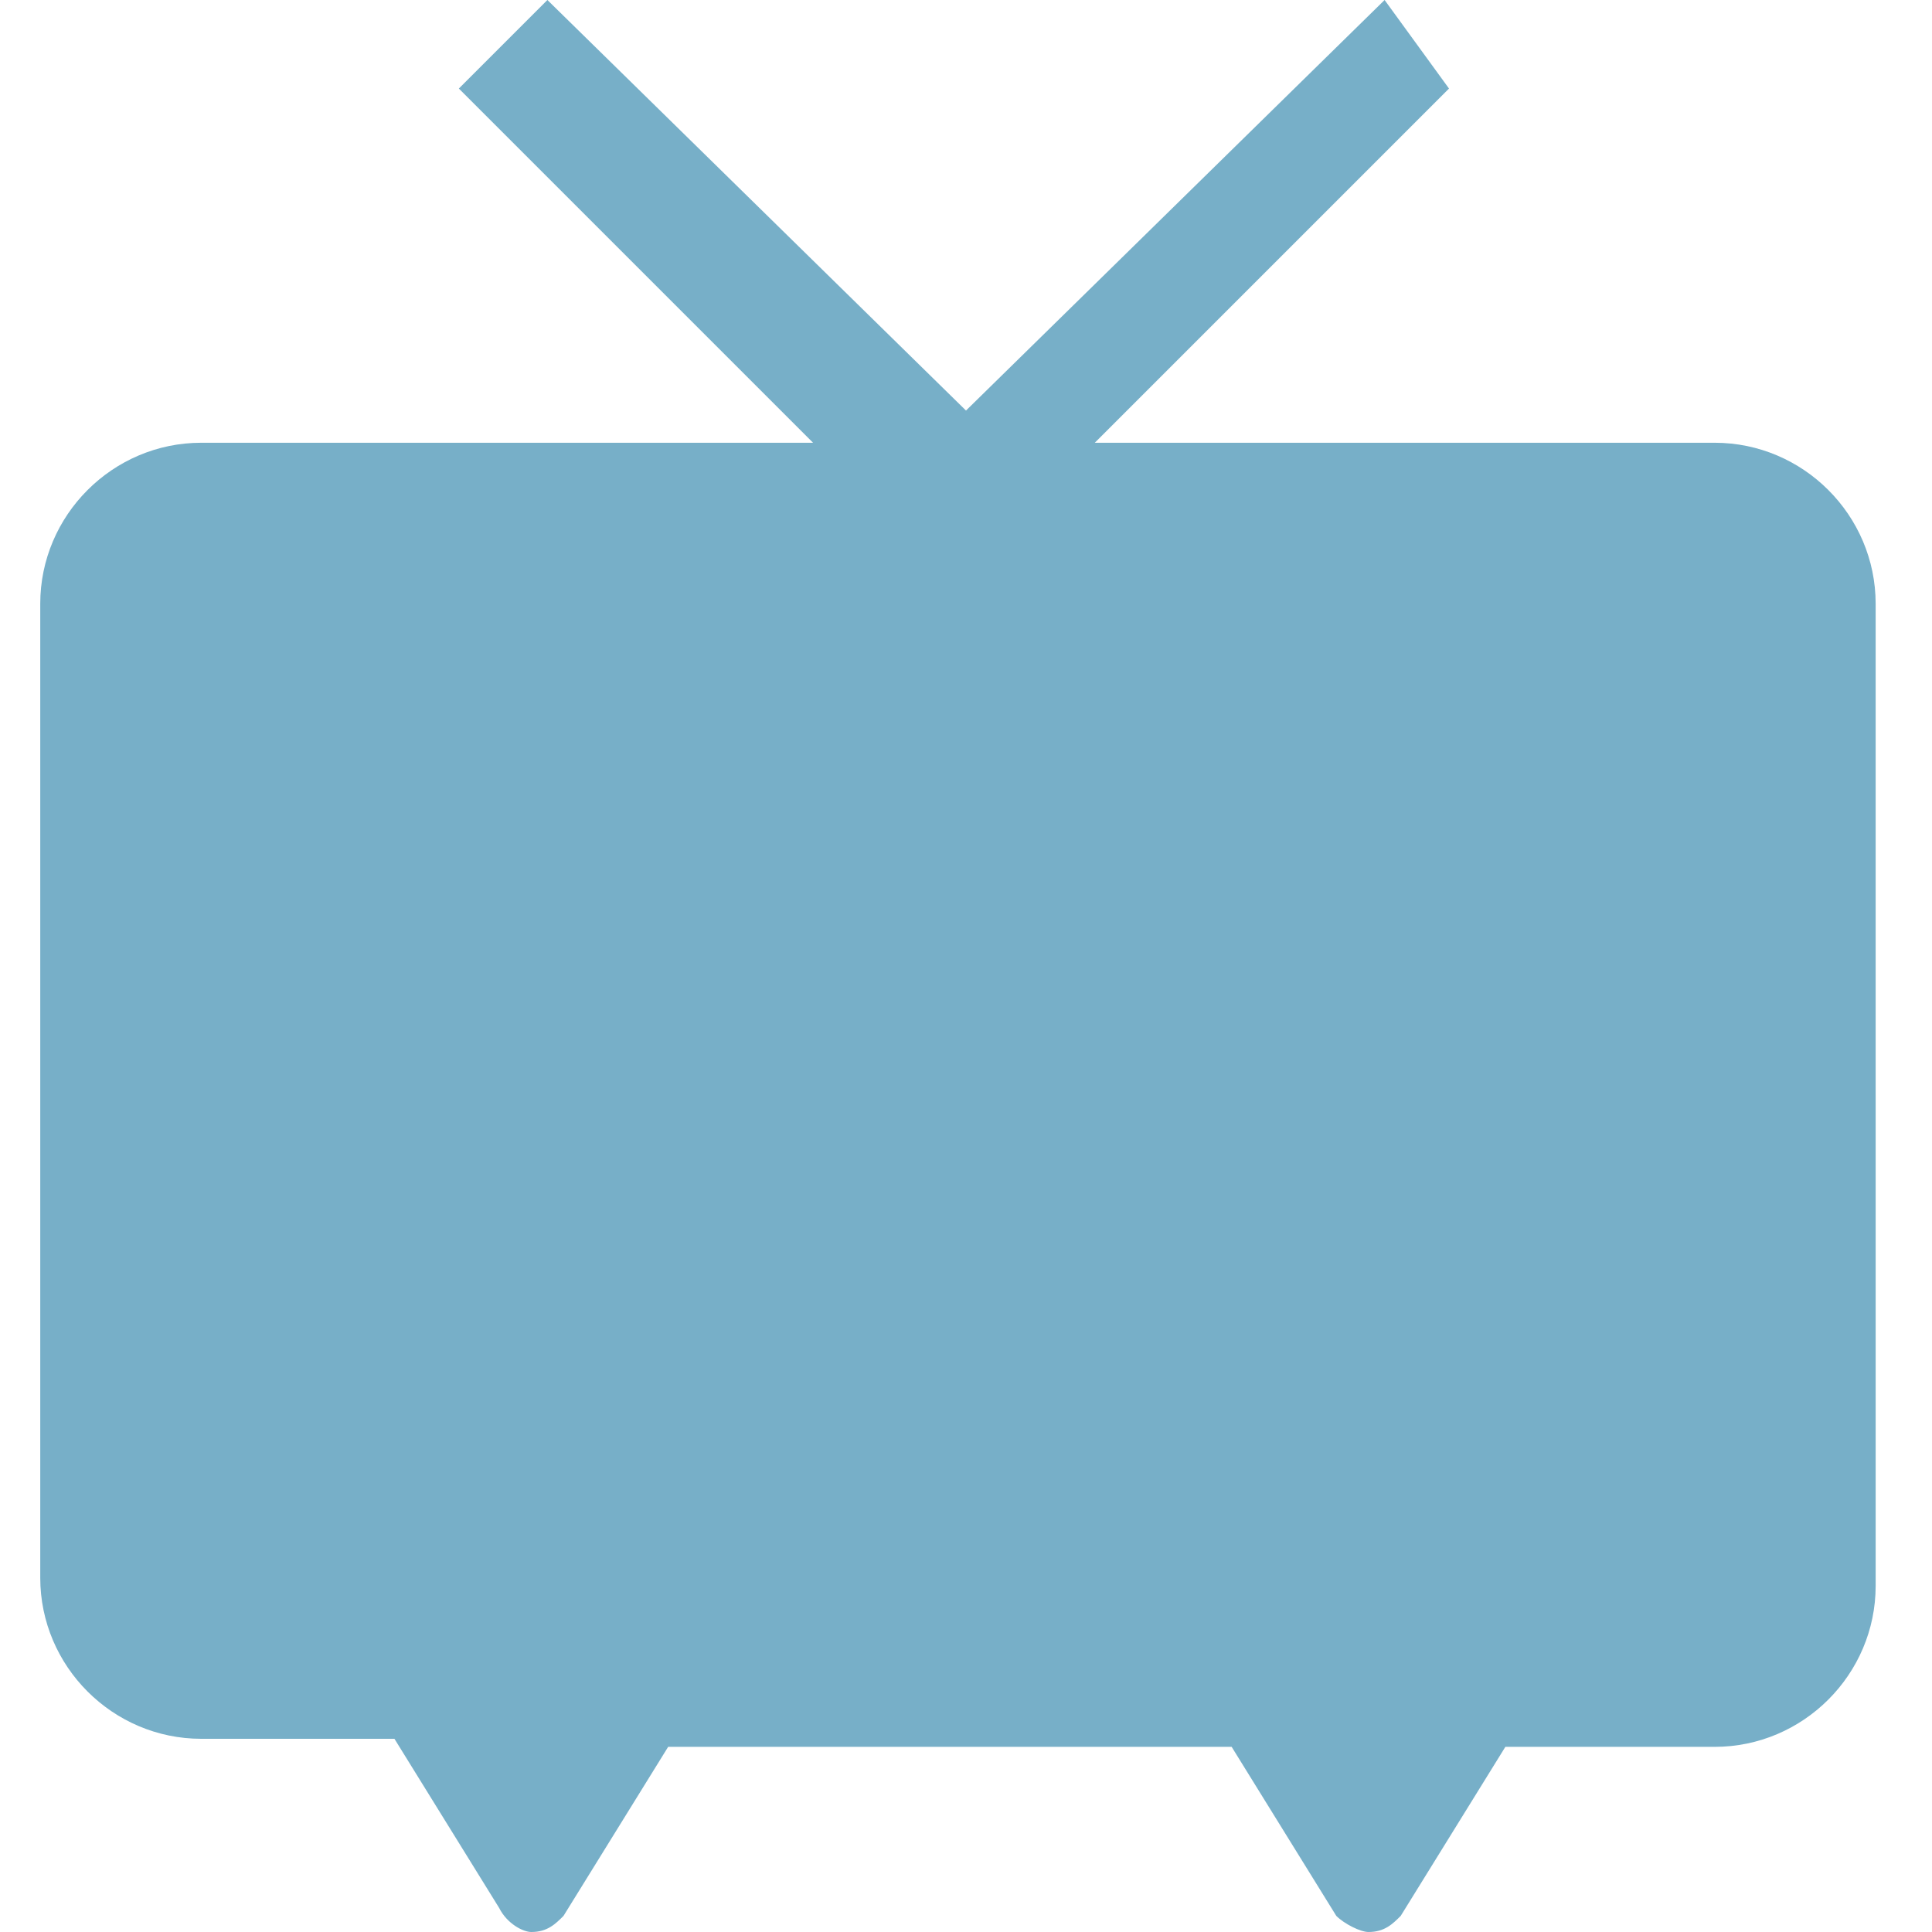 <?xml version="1.0" encoding="utf-8"?>
<!-- Generator: Adobe Illustrator 28.3.0, SVG Export Plug-In . SVG Version: 6.00 Build 0)  -->
<svg version="1.1" id="レイヤー_1" xmlns="http://www.w3.org/2000/svg" xmlns:xlink="http://www.w3.org/1999/xlink" x="0px"
	 y="0px" viewBox="0 0 24 24" style="enable-background:new 0 0 24 24;" xml:space="preserve">
<style type="text/css">
	.st0{fill:#77AFC8;}
</style>
<path class="st0" d="M0.5,7.5v12.1c0,1.1,0.9,2,2,2c0,0,0,0,0,0h2.4l1.3,2.1C6.3,23.9,6.5,24,6.6,24c0.2,0,0.3-0.1,0.4-0.2l1.3-2.1
	h7l1.3,2.1c0.1,0.1,0.3,0.2,0.4,0.2c0.2,0,0.3-0.1,0.4-0.2l1.3-2.1h2.6c1.1,0,2-0.9,2-2V7.5c0-1.1-0.9-2-2-2h-7.7l4.4-4.4L17.2,0
	L12,5.1L6.8,0L5.7,1.1l4.4,4.4H2.5C1.4,5.5,0.5,6.4,0.5,7.5C0.5,7.5,0.5,7.5,0.5,7.5L0.5,7.5z"/>
</svg>

